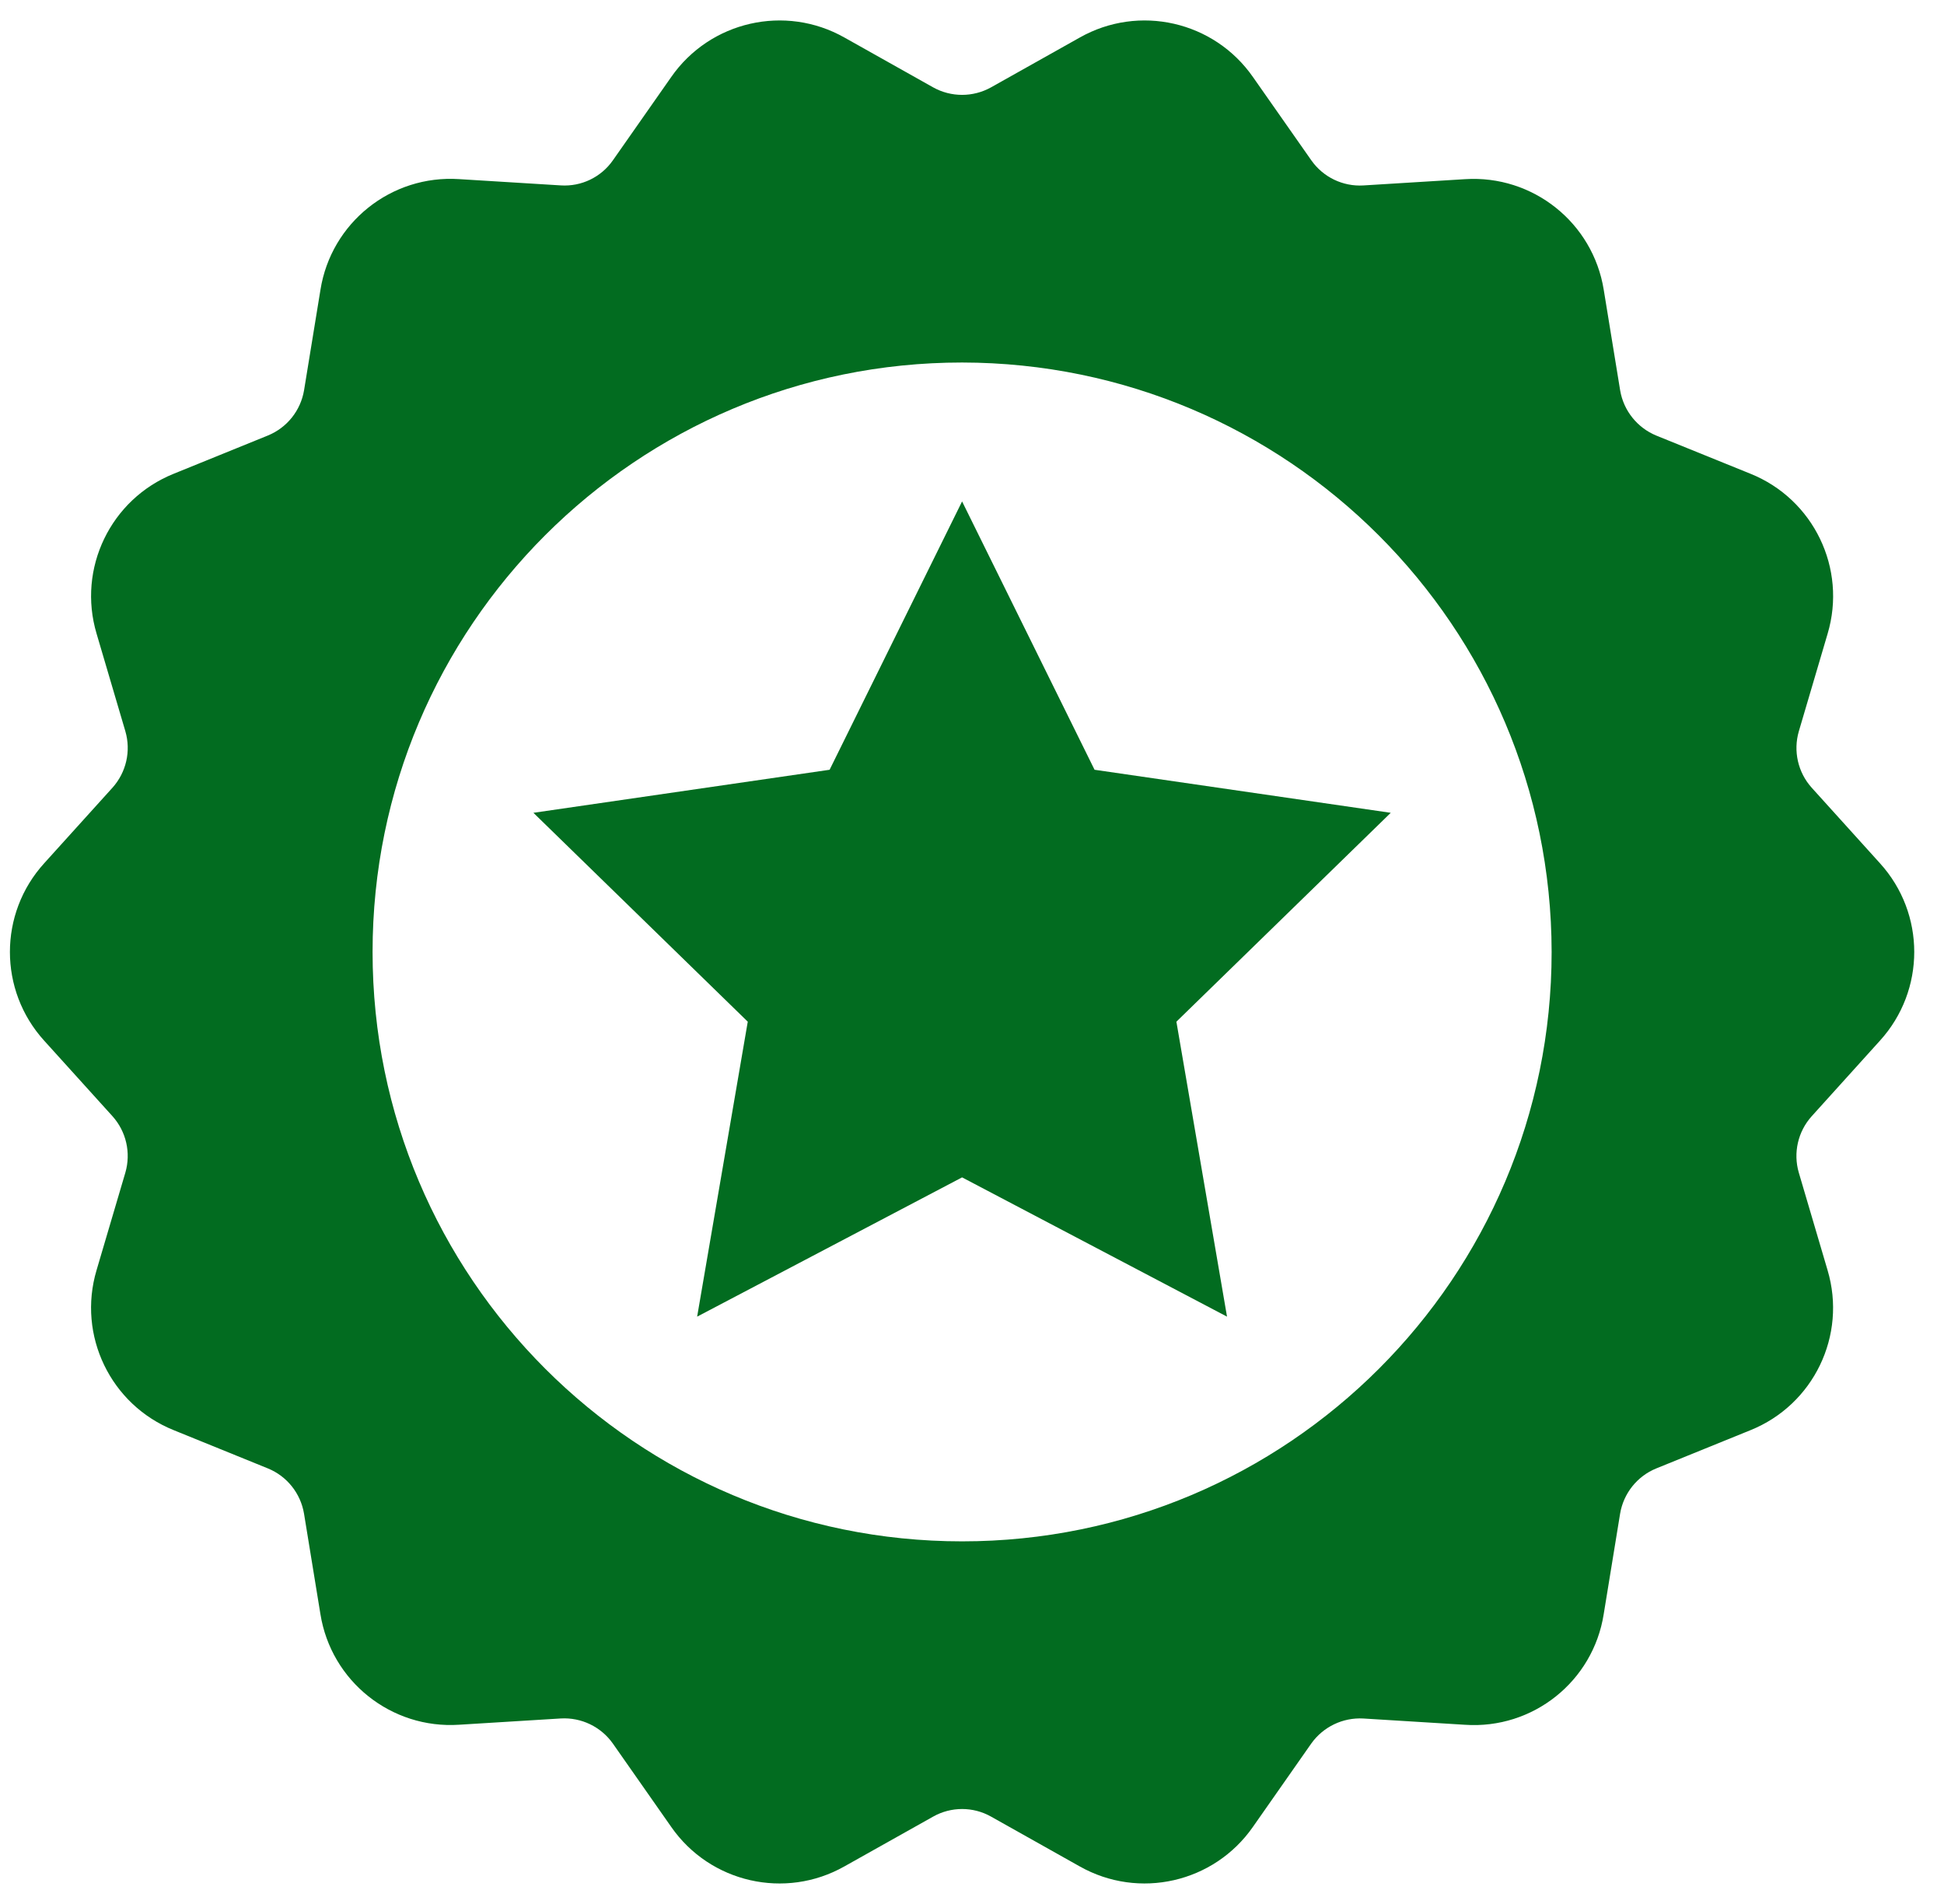<svg width="49" height="48" viewBox="0 0 49 48" fill="none" xmlns="http://www.w3.org/2000/svg">
<g clip-path="url(#clip0_9278_59661)">
<path d="M24.25 12.641L20.911 19.406L13.445 20.491L18.848 25.757L17.572 33.193L24.25 29.682L30.928 33.193L29.652 25.757L35.055 20.491L27.589 19.406L24.25 12.641Z" fill="#026C20"/>
<path d="M47.386 26.235C48.538 24.967 48.538 23.031 47.386 21.763L45.664 19.857C45.318 19.471 45.196 18.934 45.341 18.436L46.066 15.978C46.557 14.333 45.714 12.584 44.121 11.943L41.748 10.981C41.268 10.783 40.923 10.352 40.837 9.84L40.424 7.309C40.153 5.615 38.638 4.406 36.926 4.517L34.364 4.675C33.847 4.706 33.351 4.466 33.053 4.042L31.581 1.941C30.6 0.533 28.709 0.102 27.215 0.947L24.98 2.202C24.526 2.455 23.974 2.455 23.52 2.202L21.286 0.947C19.792 0.102 17.9 0.533 16.919 1.941L15.449 4.041C15.152 4.467 14.655 4.707 14.136 4.674L11.575 4.516C9.862 4.402 8.346 5.613 8.077 7.308L7.664 9.839C7.578 10.351 7.234 10.782 6.753 10.979L4.38 11.943C2.787 12.584 1.944 14.332 2.435 15.977L3.16 18.436C3.305 18.934 3.182 19.471 2.836 19.857L1.114 21.763C-0.038 23.031 -0.038 24.967 1.114 26.236L2.836 28.141C3.182 28.527 3.304 29.064 3.16 29.561L2.434 32.021C1.944 33.666 2.787 35.414 4.379 36.055L6.752 37.019C7.233 37.215 7.577 37.647 7.663 38.159L8.076 40.69C8.346 42.384 9.862 43.594 11.574 43.481L14.135 43.323C14.653 43.293 15.149 43.532 15.448 43.956L16.918 46.056C17.898 47.466 19.791 47.897 21.285 47.052L23.521 45.797C23.974 45.542 24.527 45.542 24.98 45.797L27.214 47.052C28.708 47.897 30.6 47.465 31.581 46.056L33.05 43.957C33.35 43.534 33.846 43.295 34.364 43.324L36.924 43.482C38.638 43.6 40.157 42.388 40.423 40.691L40.836 38.16C40.922 37.648 41.266 37.216 41.746 37.02L44.12 36.056C45.713 35.415 46.556 33.666 46.065 32.021L45.34 29.562C45.195 29.065 45.318 28.527 45.664 28.142L47.386 26.235ZM39.11 23.999C39.11 32.206 32.457 38.858 24.25 38.858C16.043 38.858 9.391 32.206 9.391 23.999C9.391 15.792 16.044 9.139 24.25 9.139C32.453 9.149 39.1 15.796 39.11 23.999Z" fill="#026C20"/>
</g>
<defs>
<clipPath id="clip0_9278_59661">
<rect width="48" height="48" fill="white" transform="translate(0.25)"/>
</clipPath>
</defs>
</svg>
